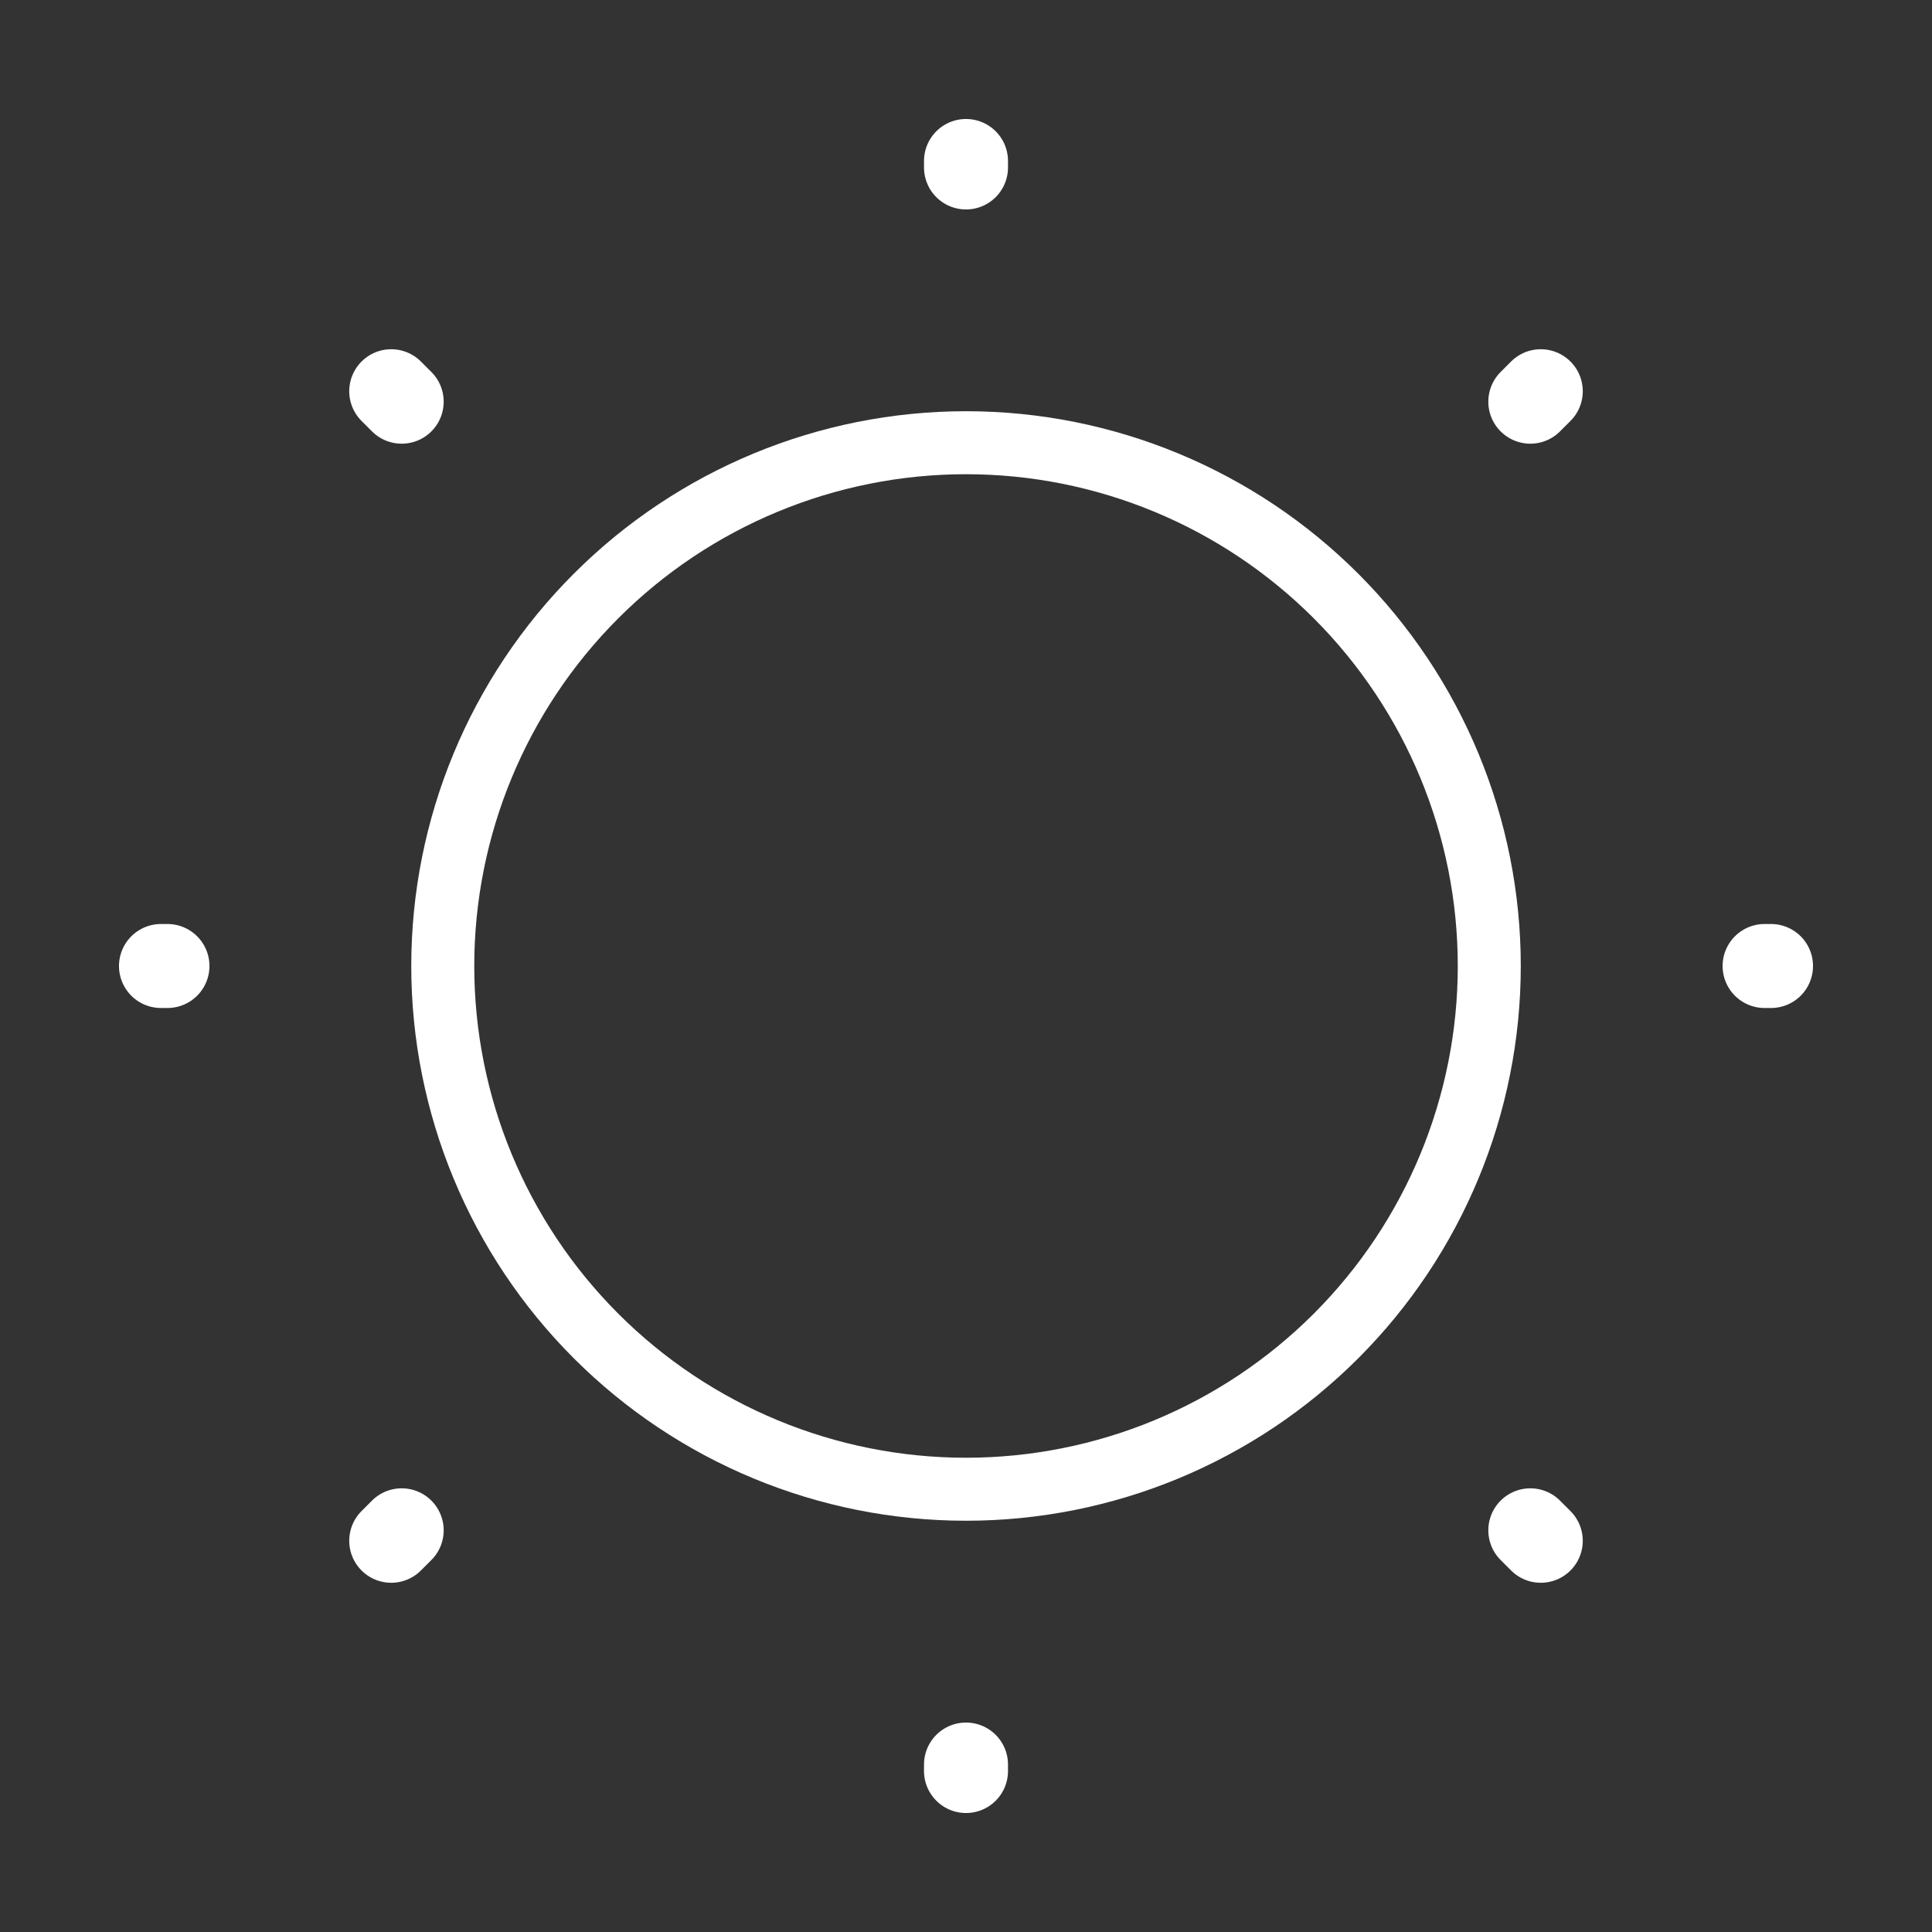 <svg width="46" height="46" viewBox="0 0 46 46" fill="none" xmlns="http://www.w3.org/2000/svg">
<rect x="0" y="0" width="46" height="46" fill="#333333" stroke="none"/>
<path d="M23 35.458C26.305 35.458 29.473 34.146 31.81 31.809C34.146 29.473 35.459 26.304 35.459 23C35.459 19.696 34.146 16.527 31.81 14.191C29.473 11.854 26.305 10.541 23 10.541C19.696 10.541 16.527 11.854 14.191 14.191C11.855 16.527 10.542 19.696 10.542 23C10.542 26.304 11.855 29.473 14.191 31.809C16.527 34.146 19.696 35.458 23 35.458V35.458Z" stroke="white" stroke-width="1.5" stroke-linecap="round" stroke-linejoin="round"/>
<path d="M36.685 36.685L36.436 36.436L36.685 36.685ZM36.436 9.564L36.685 9.315L36.436 9.564ZM9.315 36.685L9.564 36.436L9.315 36.685ZM23 3.987V3.833V3.987ZM23 42.167V42.013V42.167ZM3.987 23H3.833H3.987ZM42.167 23H42.014H42.167ZM9.564 9.564L9.315 9.315L9.564 9.564Z" stroke="white" stroke-width="2" stroke-linecap="round" stroke-linejoin="round"/>
</svg>
